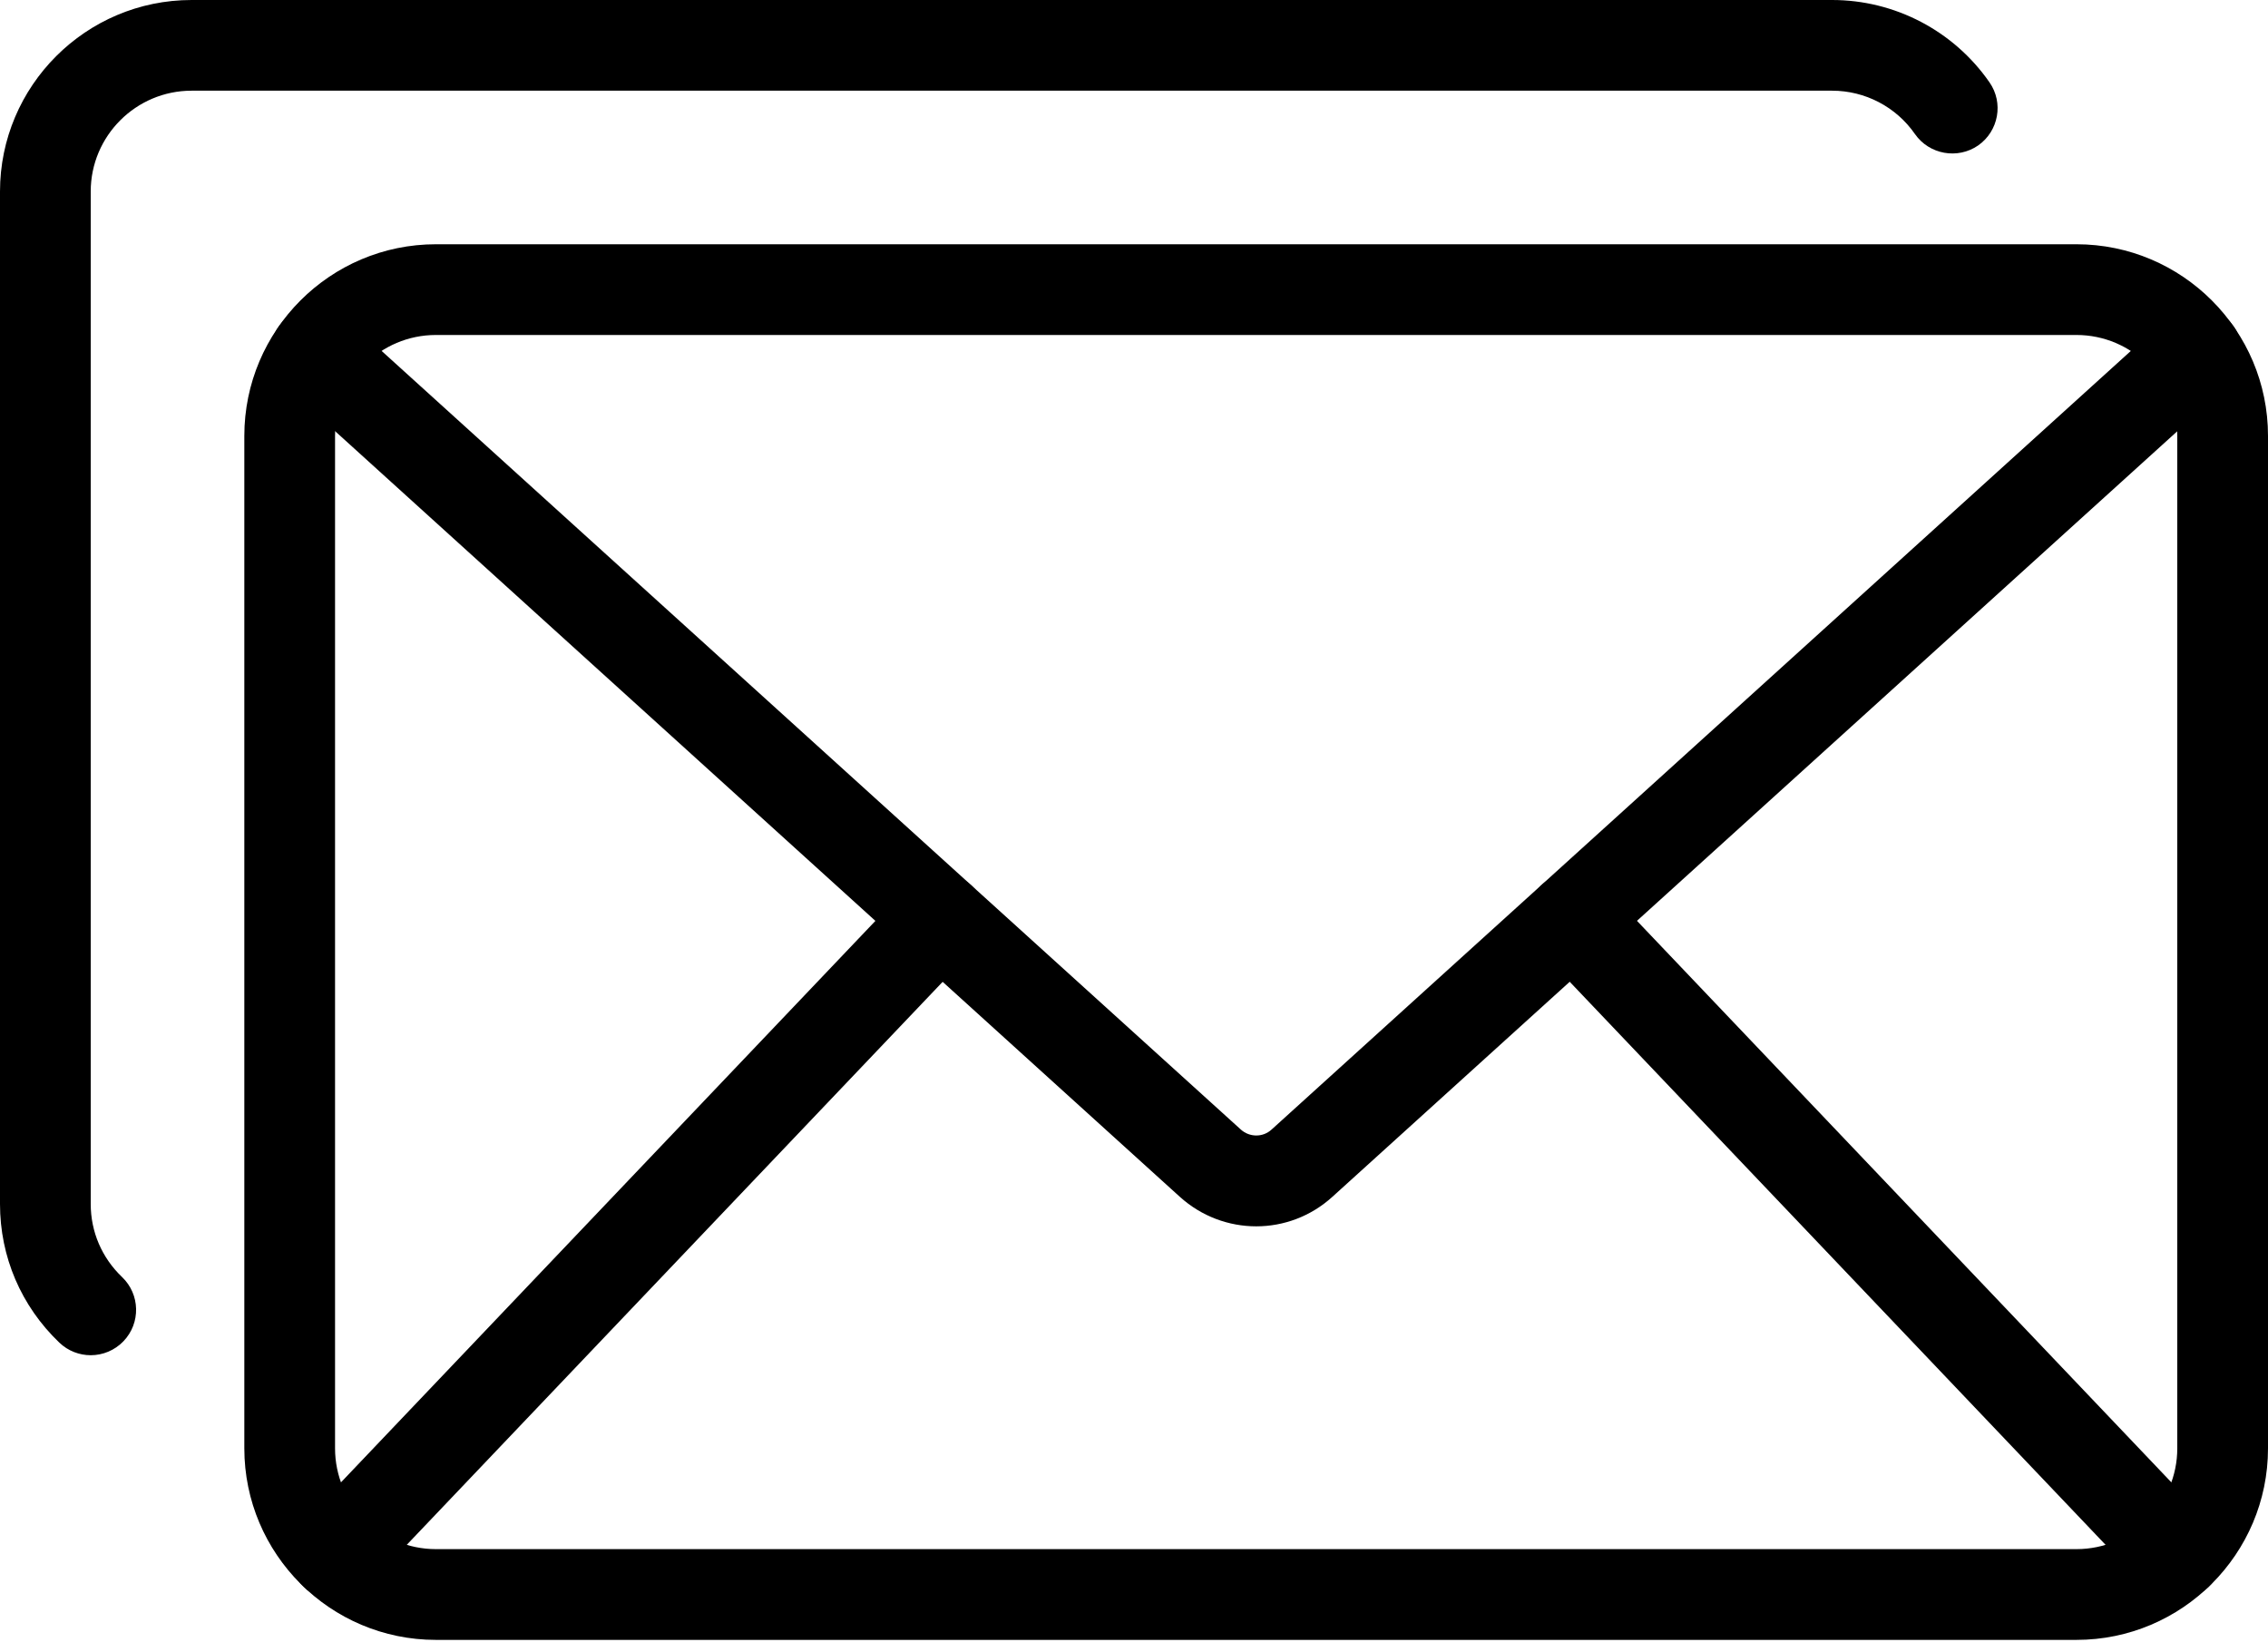 <svg width="70" height="51" viewBox="0 0 70 51" fill="none" xmlns="http://www.w3.org/2000/svg">
<g clip-path="url(#clip0_409_118)">
<path d="M64.088 50.614H13.453C10.193 50.614 7.541 47.961 7.541 44.702V13.453C7.541 10.191 10.193 7.539 13.453 7.539H64.088C67.348 7.539 70 10.191 70 13.453V44.702C70 47.961 67.348 50.614 64.088 50.614ZM13.453 10.339C11.738 10.339 10.341 11.737 10.341 13.453V44.702C10.341 46.416 11.738 47.813 13.453 47.813H64.088C65.803 47.813 67.2 46.416 67.2 44.702V13.453C67.2 11.736 65.803 10.339 64.088 10.339H13.453Z" fill="black"/>
<path d="M38.773 37.85C37.931 37.85 37.089 37.547 36.416 36.94L8.808 11.917C8.236 11.4 8.192 10.515 8.712 9.94C9.231 9.368 10.12 9.328 10.689 9.844L38.299 34.864C38.566 35.104 38.977 35.11 39.245 34.864L66.856 9.844C67.428 9.328 68.314 9.369 68.834 9.94C69.353 10.514 69.309 11.4 68.738 11.917L41.125 36.937C40.455 37.547 39.613 37.85 38.773 37.85Z" fill="black"/>
<path d="M10.347 49.369C9.999 49.369 9.652 49.241 9.381 48.984C8.821 48.45 8.799 47.565 9.332 47.004L28.008 27.383C28.547 26.819 29.429 26.805 29.987 27.333C30.548 27.867 30.569 28.752 30.037 29.313L11.361 48.934C11.085 49.225 10.716 49.369 10.347 49.369Z" fill="black"/>
<path d="M67.195 49.369C66.826 49.369 66.456 49.225 66.18 48.934L47.507 29.313C46.974 28.752 46.996 27.867 47.556 27.333C48.117 26.805 49.003 26.819 49.536 27.383L68.209 47.004C68.743 47.565 68.72 48.45 68.16 48.984C67.889 49.241 67.542 49.369 67.195 49.369Z" fill="black"/>
<path d="M2.8 41.828C2.453 41.828 2.103 41.699 1.832 41.44C0.651 40.31 0 38.79 0 37.16V5.912C0 2.652 2.652 0 5.914 0H56.547C58.482 0 60.298 0.949 61.403 2.54C61.846 3.175 61.687 4.047 61.053 4.49C60.421 4.925 59.546 4.771 59.103 4.137C58.524 3.3 57.566 2.799 56.547 2.799H5.914C4.197 2.799 2.8 4.196 2.8 5.911V37.16C2.8 38.019 3.144 38.82 3.768 39.416C4.326 39.949 4.348 40.835 3.812 41.395C3.538 41.682 3.169 41.828 2.8 41.828Z" fill="black"/>
</g>
<defs>
<clipPath id="clip0_409_118">
<rect width="70" height="50.613" fill="white"/>
</clipPath>
</defs>
</svg>
